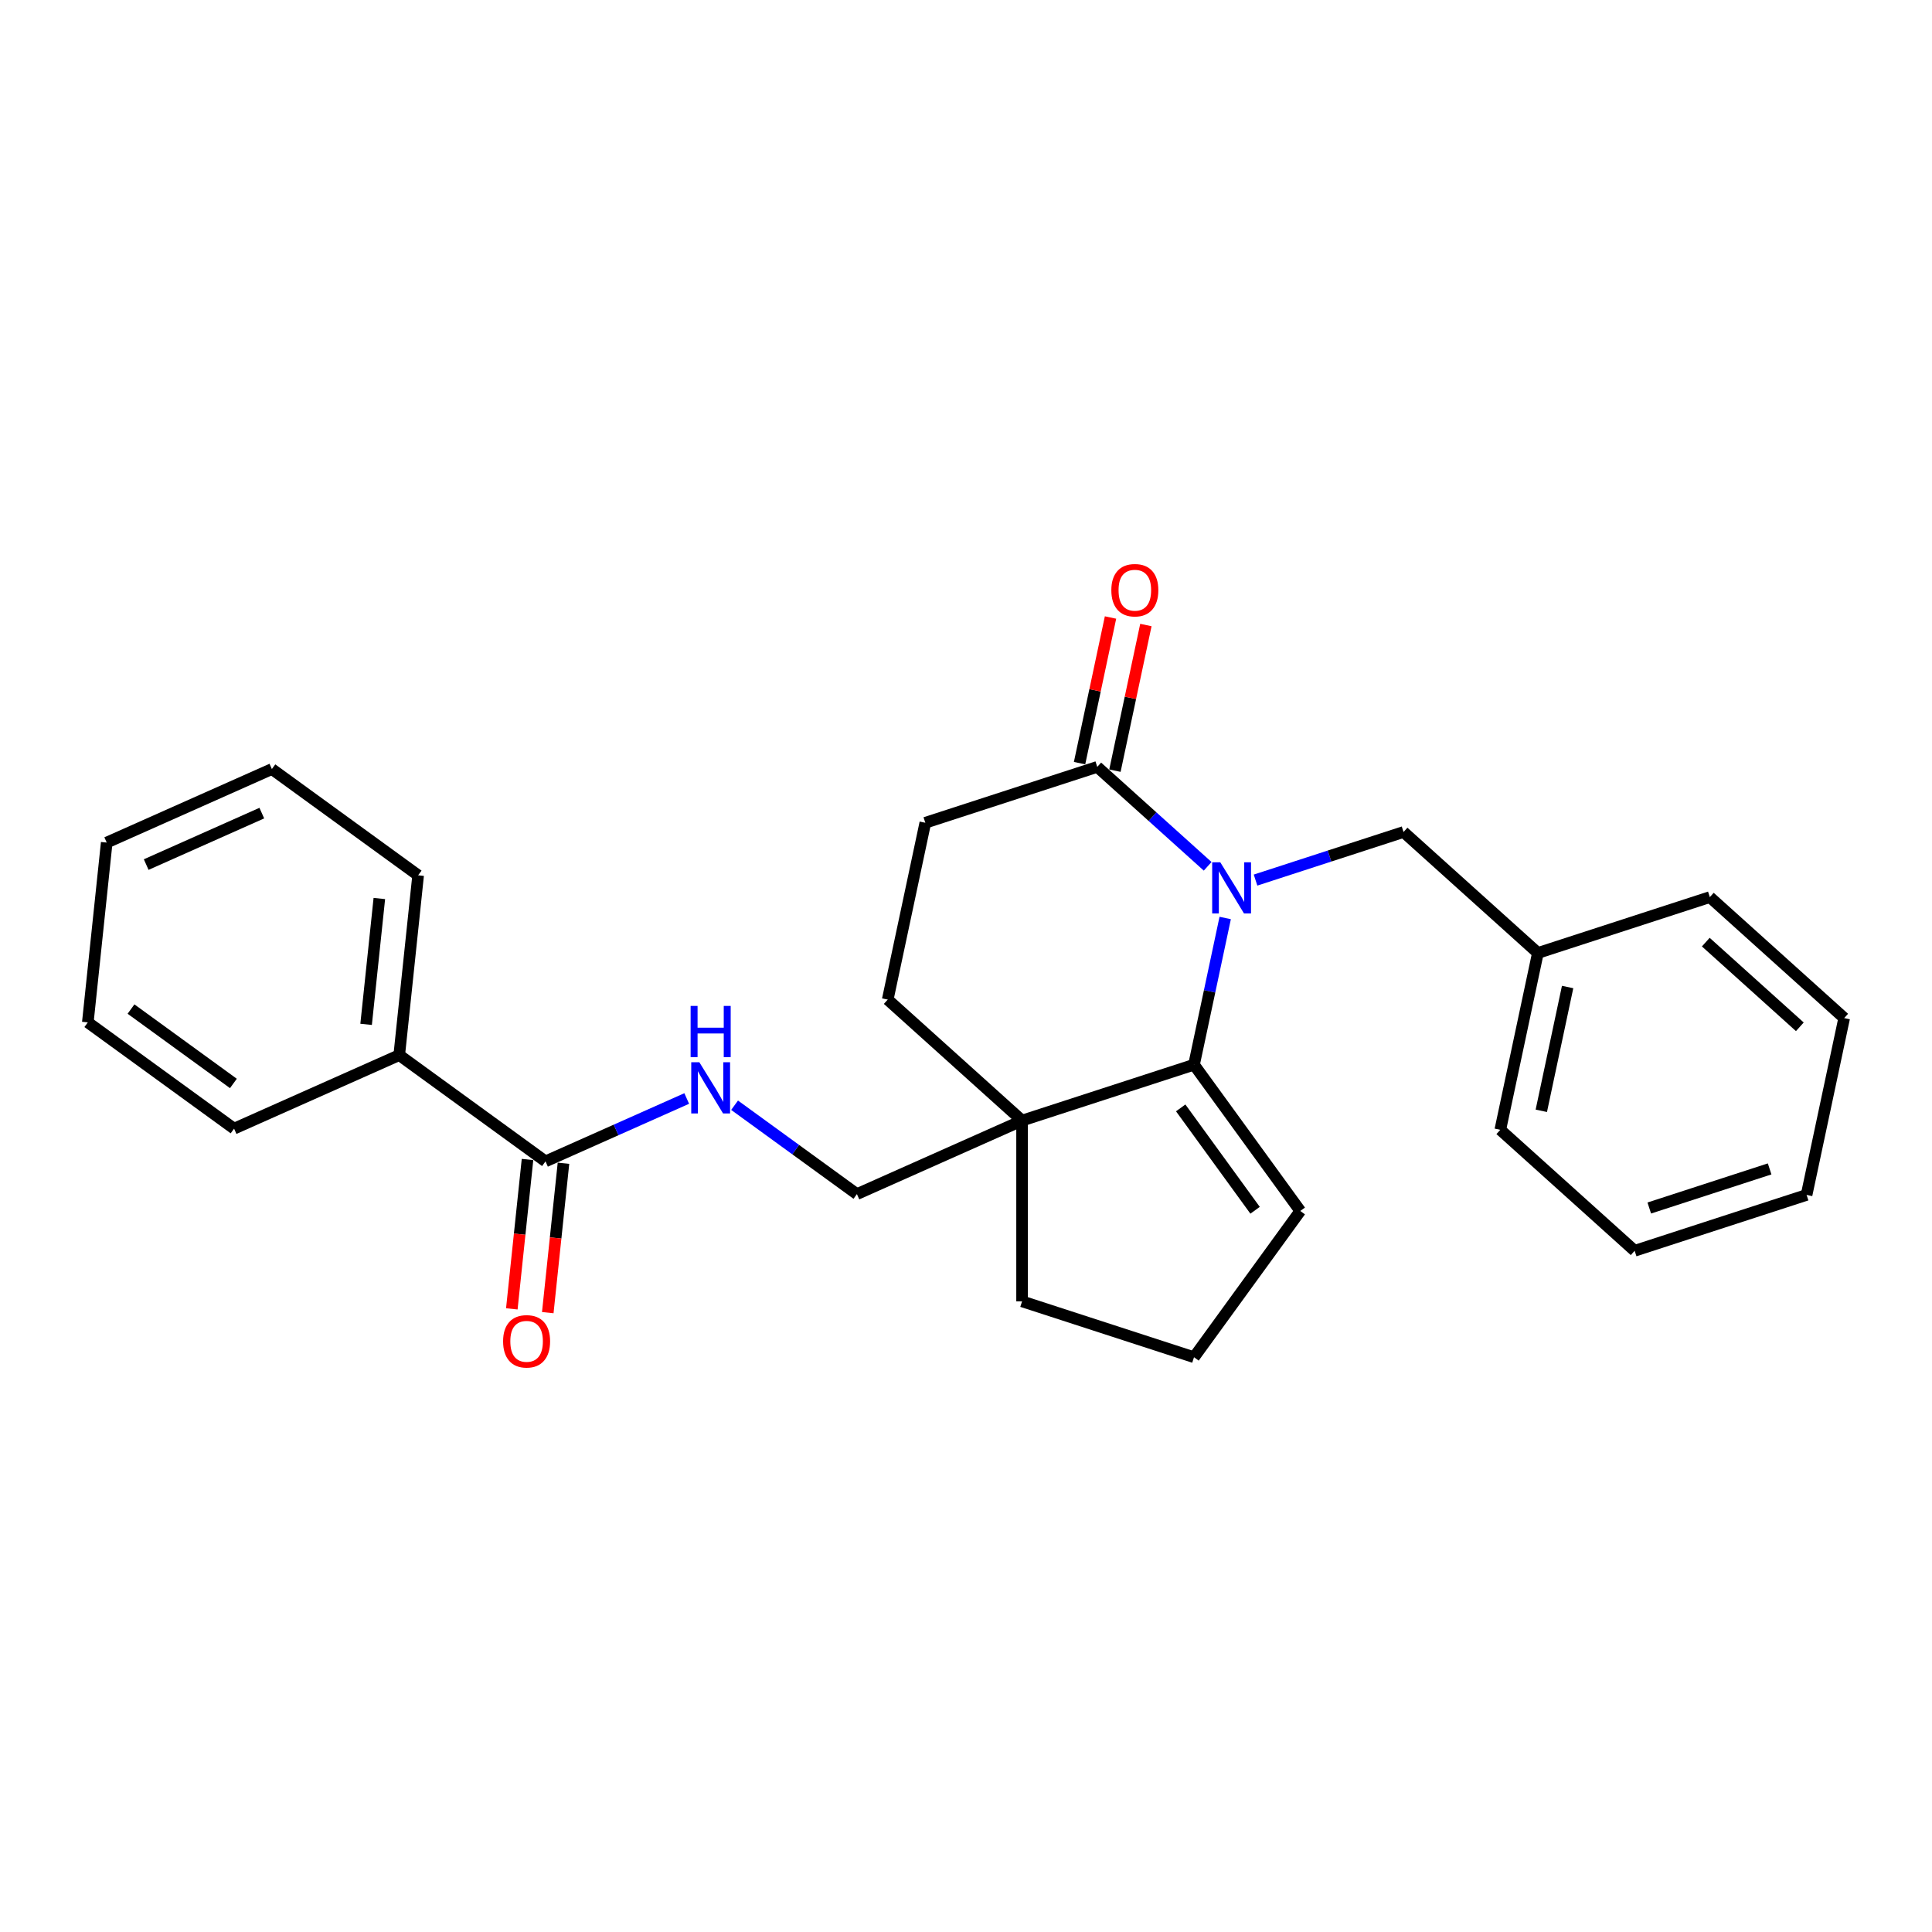 <?xml version='1.0' encoding='iso-8859-1'?>
<svg version='1.1' baseProfile='full'
              xmlns='http://www.w3.org/2000/svg'
                      xmlns:rdkit='http://www.rdkit.org/xml'
                      xmlns:xlink='http://www.w3.org/1999/xlink'
                  xml:space='preserve'
width='1000px' height='1000px' viewBox='0 0 1000 1000'>
<!-- END OF HEADER -->
<rect style='opacity:1.0;fill:#FFFFFF;stroke:none' width='1000' height='1000' x='0' y='0'> </rect>
<path class='bond-0' d='M 634.16,475.148 L 626.09,513.118' style='fill:none;fill-rule:evenodd;stroke:#0000FF;stroke-width:6px;stroke-linecap:butt;stroke-linejoin:miter;stroke-opacity:1' />
<path class='bond-0' d='M 626.09,513.118 L 618.019,551.089' style='fill:none;fill-rule:evenodd;stroke:#000000;stroke-width:6px;stroke-linecap:butt;stroke-linejoin:miter;stroke-opacity:1' />
<path class='bond-1' d='M 625.085,448.403 L 596.509,422.673' style='fill:none;fill-rule:evenodd;stroke:#0000FF;stroke-width:6px;stroke-linecap:butt;stroke-linejoin:miter;stroke-opacity:1' />
<path class='bond-1' d='M 596.509,422.673 L 567.934,396.944' style='fill:none;fill-rule:evenodd;stroke:#000000;stroke-width:6px;stroke-linecap:butt;stroke-linejoin:miter;stroke-opacity:1' />
<path class='bond-2' d='M 649.864,455.532 L 688.167,443.087' style='fill:none;fill-rule:evenodd;stroke:#0000FF;stroke-width:6px;stroke-linecap:butt;stroke-linejoin:miter;stroke-opacity:1' />
<path class='bond-2' d='M 688.167,443.087 L 726.47,430.642' style='fill:none;fill-rule:evenodd;stroke:#000000;stroke-width:6px;stroke-linecap:butt;stroke-linejoin:miter;stroke-opacity:1' />
<path class='bond-3' d='M 618.019,551.089 L 529.023,580.005' style='fill:none;fill-rule:evenodd;stroke:#000000;stroke-width:6px;stroke-linecap:butt;stroke-linejoin:miter;stroke-opacity:1' />
<path class='bond-4' d='M 618.019,551.089 L 673.021,626.793' style='fill:none;fill-rule:evenodd;stroke:#000000;stroke-width:6px;stroke-linecap:butt;stroke-linejoin:miter;stroke-opacity:1' />
<path class='bond-4' d='M 611.128,573.445 L 649.63,626.438' style='fill:none;fill-rule:evenodd;stroke:#000000;stroke-width:6px;stroke-linecap:butt;stroke-linejoin:miter;stroke-opacity:1' />
<path class='bond-5' d='M 529.023,580.005 L 443.538,618.066' style='fill:none;fill-rule:evenodd;stroke:#000000;stroke-width:6px;stroke-linecap:butt;stroke-linejoin:miter;stroke-opacity:1' />
<path class='bond-6' d='M 529.023,580.005 L 529.023,673.58' style='fill:none;fill-rule:evenodd;stroke:#000000;stroke-width:6px;stroke-linecap:butt;stroke-linejoin:miter;stroke-opacity:1' />
<path class='bond-7' d='M 529.023,580.005 L 459.483,517.391' style='fill:none;fill-rule:evenodd;stroke:#000000;stroke-width:6px;stroke-linecap:butt;stroke-linejoin:miter;stroke-opacity:1' />
<path class='bond-8' d='M 567.934,396.944 L 478.939,425.86' style='fill:none;fill-rule:evenodd;stroke:#000000;stroke-width:6px;stroke-linecap:butt;stroke-linejoin:miter;stroke-opacity:1' />
<path class='bond-9' d='M 577.087,398.889 L 585.098,361.2' style='fill:none;fill-rule:evenodd;stroke:#000000;stroke-width:6px;stroke-linecap:butt;stroke-linejoin:miter;stroke-opacity:1' />
<path class='bond-9' d='M 585.098,361.2 L 593.11,323.51' style='fill:none;fill-rule:evenodd;stroke:#FF0000;stroke-width:6px;stroke-linecap:butt;stroke-linejoin:miter;stroke-opacity:1' />
<path class='bond-9' d='M 558.781,394.998 L 566.792,357.309' style='fill:none;fill-rule:evenodd;stroke:#000000;stroke-width:6px;stroke-linecap:butt;stroke-linejoin:miter;stroke-opacity:1' />
<path class='bond-9' d='M 566.792,357.309 L 574.803,319.619' style='fill:none;fill-rule:evenodd;stroke:#FF0000;stroke-width:6px;stroke-linecap:butt;stroke-linejoin:miter;stroke-opacity:1' />
<path class='bond-10' d='M 282.348,601.124 L 318.896,584.852' style='fill:none;fill-rule:evenodd;stroke:#000000;stroke-width:6px;stroke-linecap:butt;stroke-linejoin:miter;stroke-opacity:1' />
<path class='bond-10' d='M 318.896,584.852 L 355.444,568.579' style='fill:none;fill-rule:evenodd;stroke:#0000FF;stroke-width:6px;stroke-linecap:butt;stroke-linejoin:miter;stroke-opacity:1' />
<path class='bond-11' d='M 273.042,600.146 L 268.978,638.808' style='fill:none;fill-rule:evenodd;stroke:#000000;stroke-width:6px;stroke-linecap:butt;stroke-linejoin:miter;stroke-opacity:1' />
<path class='bond-11' d='M 268.978,638.808 L 264.915,677.469' style='fill:none;fill-rule:evenodd;stroke:#FF0000;stroke-width:6px;stroke-linecap:butt;stroke-linejoin:miter;stroke-opacity:1' />
<path class='bond-11' d='M 291.655,602.102 L 287.591,640.764' style='fill:none;fill-rule:evenodd;stroke:#000000;stroke-width:6px;stroke-linecap:butt;stroke-linejoin:miter;stroke-opacity:1' />
<path class='bond-11' d='M 287.591,640.764 L 283.527,679.425' style='fill:none;fill-rule:evenodd;stroke:#FF0000;stroke-width:6px;stroke-linecap:butt;stroke-linejoin:miter;stroke-opacity:1' />
<path class='bond-12' d='M 282.348,601.124 L 206.644,546.122' style='fill:none;fill-rule:evenodd;stroke:#000000;stroke-width:6px;stroke-linecap:butt;stroke-linejoin:miter;stroke-opacity:1' />
<path class='bond-13' d='M 380.223,572.065 L 411.88,595.065' style='fill:none;fill-rule:evenodd;stroke:#0000FF;stroke-width:6px;stroke-linecap:butt;stroke-linejoin:miter;stroke-opacity:1' />
<path class='bond-13' d='M 411.88,595.065 L 443.538,618.066' style='fill:none;fill-rule:evenodd;stroke:#000000;stroke-width:6px;stroke-linecap:butt;stroke-linejoin:miter;stroke-opacity:1' />
<path class='bond-14' d='M 726.47,430.642 L 796.01,493.256' style='fill:none;fill-rule:evenodd;stroke:#000000;stroke-width:6px;stroke-linecap:butt;stroke-linejoin:miter;stroke-opacity:1' />
<path class='bond-15' d='M 673.021,626.793 L 618.019,702.497' style='fill:none;fill-rule:evenodd;stroke:#000000;stroke-width:6px;stroke-linecap:butt;stroke-linejoin:miter;stroke-opacity:1' />
<path class='bond-16' d='M 459.483,517.391 L 478.939,425.86' style='fill:none;fill-rule:evenodd;stroke:#000000;stroke-width:6px;stroke-linecap:butt;stroke-linejoin:miter;stroke-opacity:1' />
<path class='bond-17' d='M 206.644,546.122 L 216.425,453.059' style='fill:none;fill-rule:evenodd;stroke:#000000;stroke-width:6px;stroke-linecap:butt;stroke-linejoin:miter;stroke-opacity:1' />
<path class='bond-17' d='M 189.499,530.206 L 196.346,465.062' style='fill:none;fill-rule:evenodd;stroke:#000000;stroke-width:6px;stroke-linecap:butt;stroke-linejoin:miter;stroke-opacity:1' />
<path class='bond-18' d='M 206.644,546.122 L 121.159,584.182' style='fill:none;fill-rule:evenodd;stroke:#000000;stroke-width:6px;stroke-linecap:butt;stroke-linejoin:miter;stroke-opacity:1' />
<path class='bond-19' d='M 796.01,493.256 L 776.554,584.786' style='fill:none;fill-rule:evenodd;stroke:#000000;stroke-width:6px;stroke-linecap:butt;stroke-linejoin:miter;stroke-opacity:1' />
<path class='bond-19' d='M 811.398,510.877 L 797.779,574.948' style='fill:none;fill-rule:evenodd;stroke:#000000;stroke-width:6px;stroke-linecap:butt;stroke-linejoin:miter;stroke-opacity:1' />
<path class='bond-20' d='M 796.01,493.256 L 885.005,464.339' style='fill:none;fill-rule:evenodd;stroke:#000000;stroke-width:6px;stroke-linecap:butt;stroke-linejoin:miter;stroke-opacity:1' />
<path class='bond-21' d='M 529.023,673.58 L 618.019,702.497' style='fill:none;fill-rule:evenodd;stroke:#000000;stroke-width:6px;stroke-linecap:butt;stroke-linejoin:miter;stroke-opacity:1' />
<path class='bond-22' d='M 216.425,453.059 L 140.721,398.057' style='fill:none;fill-rule:evenodd;stroke:#000000;stroke-width:6px;stroke-linecap:butt;stroke-linejoin:miter;stroke-opacity:1' />
<path class='bond-23' d='M 121.159,584.182 L 45.455,529.18' style='fill:none;fill-rule:evenodd;stroke:#000000;stroke-width:6px;stroke-linecap:butt;stroke-linejoin:miter;stroke-opacity:1' />
<path class='bond-23' d='M 120.804,560.791 L 67.811,522.289' style='fill:none;fill-rule:evenodd;stroke:#000000;stroke-width:6px;stroke-linecap:butt;stroke-linejoin:miter;stroke-opacity:1' />
<path class='bond-24' d='M 776.554,584.786 L 846.094,647.401' style='fill:none;fill-rule:evenodd;stroke:#000000;stroke-width:6px;stroke-linecap:butt;stroke-linejoin:miter;stroke-opacity:1' />
<path class='bond-25' d='M 885.005,464.339 L 954.545,526.954' style='fill:none;fill-rule:evenodd;stroke:#000000;stroke-width:6px;stroke-linecap:butt;stroke-linejoin:miter;stroke-opacity:1' />
<path class='bond-25' d='M 882.914,487.64 L 931.592,531.47' style='fill:none;fill-rule:evenodd;stroke:#000000;stroke-width:6px;stroke-linecap:butt;stroke-linejoin:miter;stroke-opacity:1' />
<path class='bond-26' d='M 45.455,529.18 L 55.236,436.117' style='fill:none;fill-rule:evenodd;stroke:#000000;stroke-width:6px;stroke-linecap:butt;stroke-linejoin:miter;stroke-opacity:1' />
<path class='bond-27' d='M 140.721,398.057 L 55.236,436.117' style='fill:none;fill-rule:evenodd;stroke:#000000;stroke-width:6px;stroke-linecap:butt;stroke-linejoin:miter;stroke-opacity:1' />
<path class='bond-27' d='M 135.511,420.863 L 75.671,447.505' style='fill:none;fill-rule:evenodd;stroke:#000000;stroke-width:6px;stroke-linecap:butt;stroke-linejoin:miter;stroke-opacity:1' />
<path class='bond-28' d='M 954.545,526.954 L 935.09,618.484' style='fill:none;fill-rule:evenodd;stroke:#000000;stroke-width:6px;stroke-linecap:butt;stroke-linejoin:miter;stroke-opacity:1' />
<path class='bond-29' d='M 846.094,647.401 L 935.09,618.484' style='fill:none;fill-rule:evenodd;stroke:#000000;stroke-width:6px;stroke-linecap:butt;stroke-linejoin:miter;stroke-opacity:1' />
<path class='bond-29' d='M 853.661,625.264 L 915.957,605.023' style='fill:none;fill-rule:evenodd;stroke:#000000;stroke-width:6px;stroke-linecap:butt;stroke-linejoin:miter;stroke-opacity:1' />
<path  class='atom-0' d='M 631.616 446.308
L 640.3 460.344
Q 641.161 461.729, 642.546 464.237
Q 643.931 466.745, 644.006 466.894
L 644.006 446.308
L 647.524 446.308
L 647.524 472.808
L 643.893 472.808
L 634.573 457.462
Q 633.488 455.665, 632.328 453.607
Q 631.205 451.548, 630.868 450.912
L 630.868 472.808
L 627.424 472.808
L 627.424 446.308
L 631.616 446.308
' fill='#0000FF'/>
<path  class='atom-5' d='M 361.976 549.813
L 370.66 563.849
Q 371.521 565.234, 372.905 567.742
Q 374.29 570.25, 374.365 570.4
L 374.365 549.813
L 377.884 549.813
L 377.884 576.314
L 374.253 576.314
L 364.933 560.967
Q 363.847 559.171, 362.687 557.112
Q 361.564 555.053, 361.227 554.417
L 361.227 576.314
L 357.784 576.314
L 357.784 549.813
L 361.976 549.813
' fill='#0000FF'/>
<path  class='atom-5' d='M 357.465 520.662
L 361.059 520.662
L 361.059 531.929
L 374.609 531.929
L 374.609 520.662
L 378.202 520.662
L 378.202 547.163
L 374.609 547.163
L 374.609 534.923
L 361.059 534.923
L 361.059 547.163
L 357.465 547.163
L 357.465 520.662
' fill='#0000FF'/>
<path  class='atom-11' d='M 575.225 305.488
Q 575.225 299.125, 578.369 295.569
Q 581.513 292.013, 587.389 292.013
Q 593.266 292.013, 596.41 295.569
Q 599.554 299.125, 599.554 305.488
Q 599.554 311.926, 596.373 315.594
Q 593.191 319.225, 587.389 319.225
Q 581.55 319.225, 578.369 315.594
Q 575.225 311.964, 575.225 305.488
M 587.389 316.231
Q 591.432 316.231, 593.603 313.536
Q 595.811 310.803, 595.811 305.488
Q 595.811 300.285, 593.603 297.665
Q 591.432 295.008, 587.389 295.008
Q 583.347 295.008, 581.139 297.628
Q 578.968 300.248, 578.968 305.488
Q 578.968 310.841, 581.139 313.536
Q 583.347 316.231, 587.389 316.231
' fill='#FF0000'/>
<path  class='atom-12' d='M 260.402 694.262
Q 260.402 687.898, 263.546 684.343
Q 266.69 680.787, 272.567 680.787
Q 278.443 680.787, 281.588 684.343
Q 284.732 687.898, 284.732 694.262
Q 284.732 700.7, 281.55 704.368
Q 278.369 707.998, 272.567 707.998
Q 266.728 707.998, 263.546 704.368
Q 260.402 700.737, 260.402 694.262
M 272.567 705.004
Q 276.609 705.004, 278.78 702.309
Q 280.989 699.577, 280.989 694.262
Q 280.989 689.059, 278.78 686.439
Q 276.609 683.781, 272.567 683.781
Q 268.524 683.781, 266.316 686.401
Q 264.145 689.021, 264.145 694.262
Q 264.145 699.614, 266.316 702.309
Q 268.524 705.004, 272.567 705.004
' fill='#FF0000'/>
</svg>
